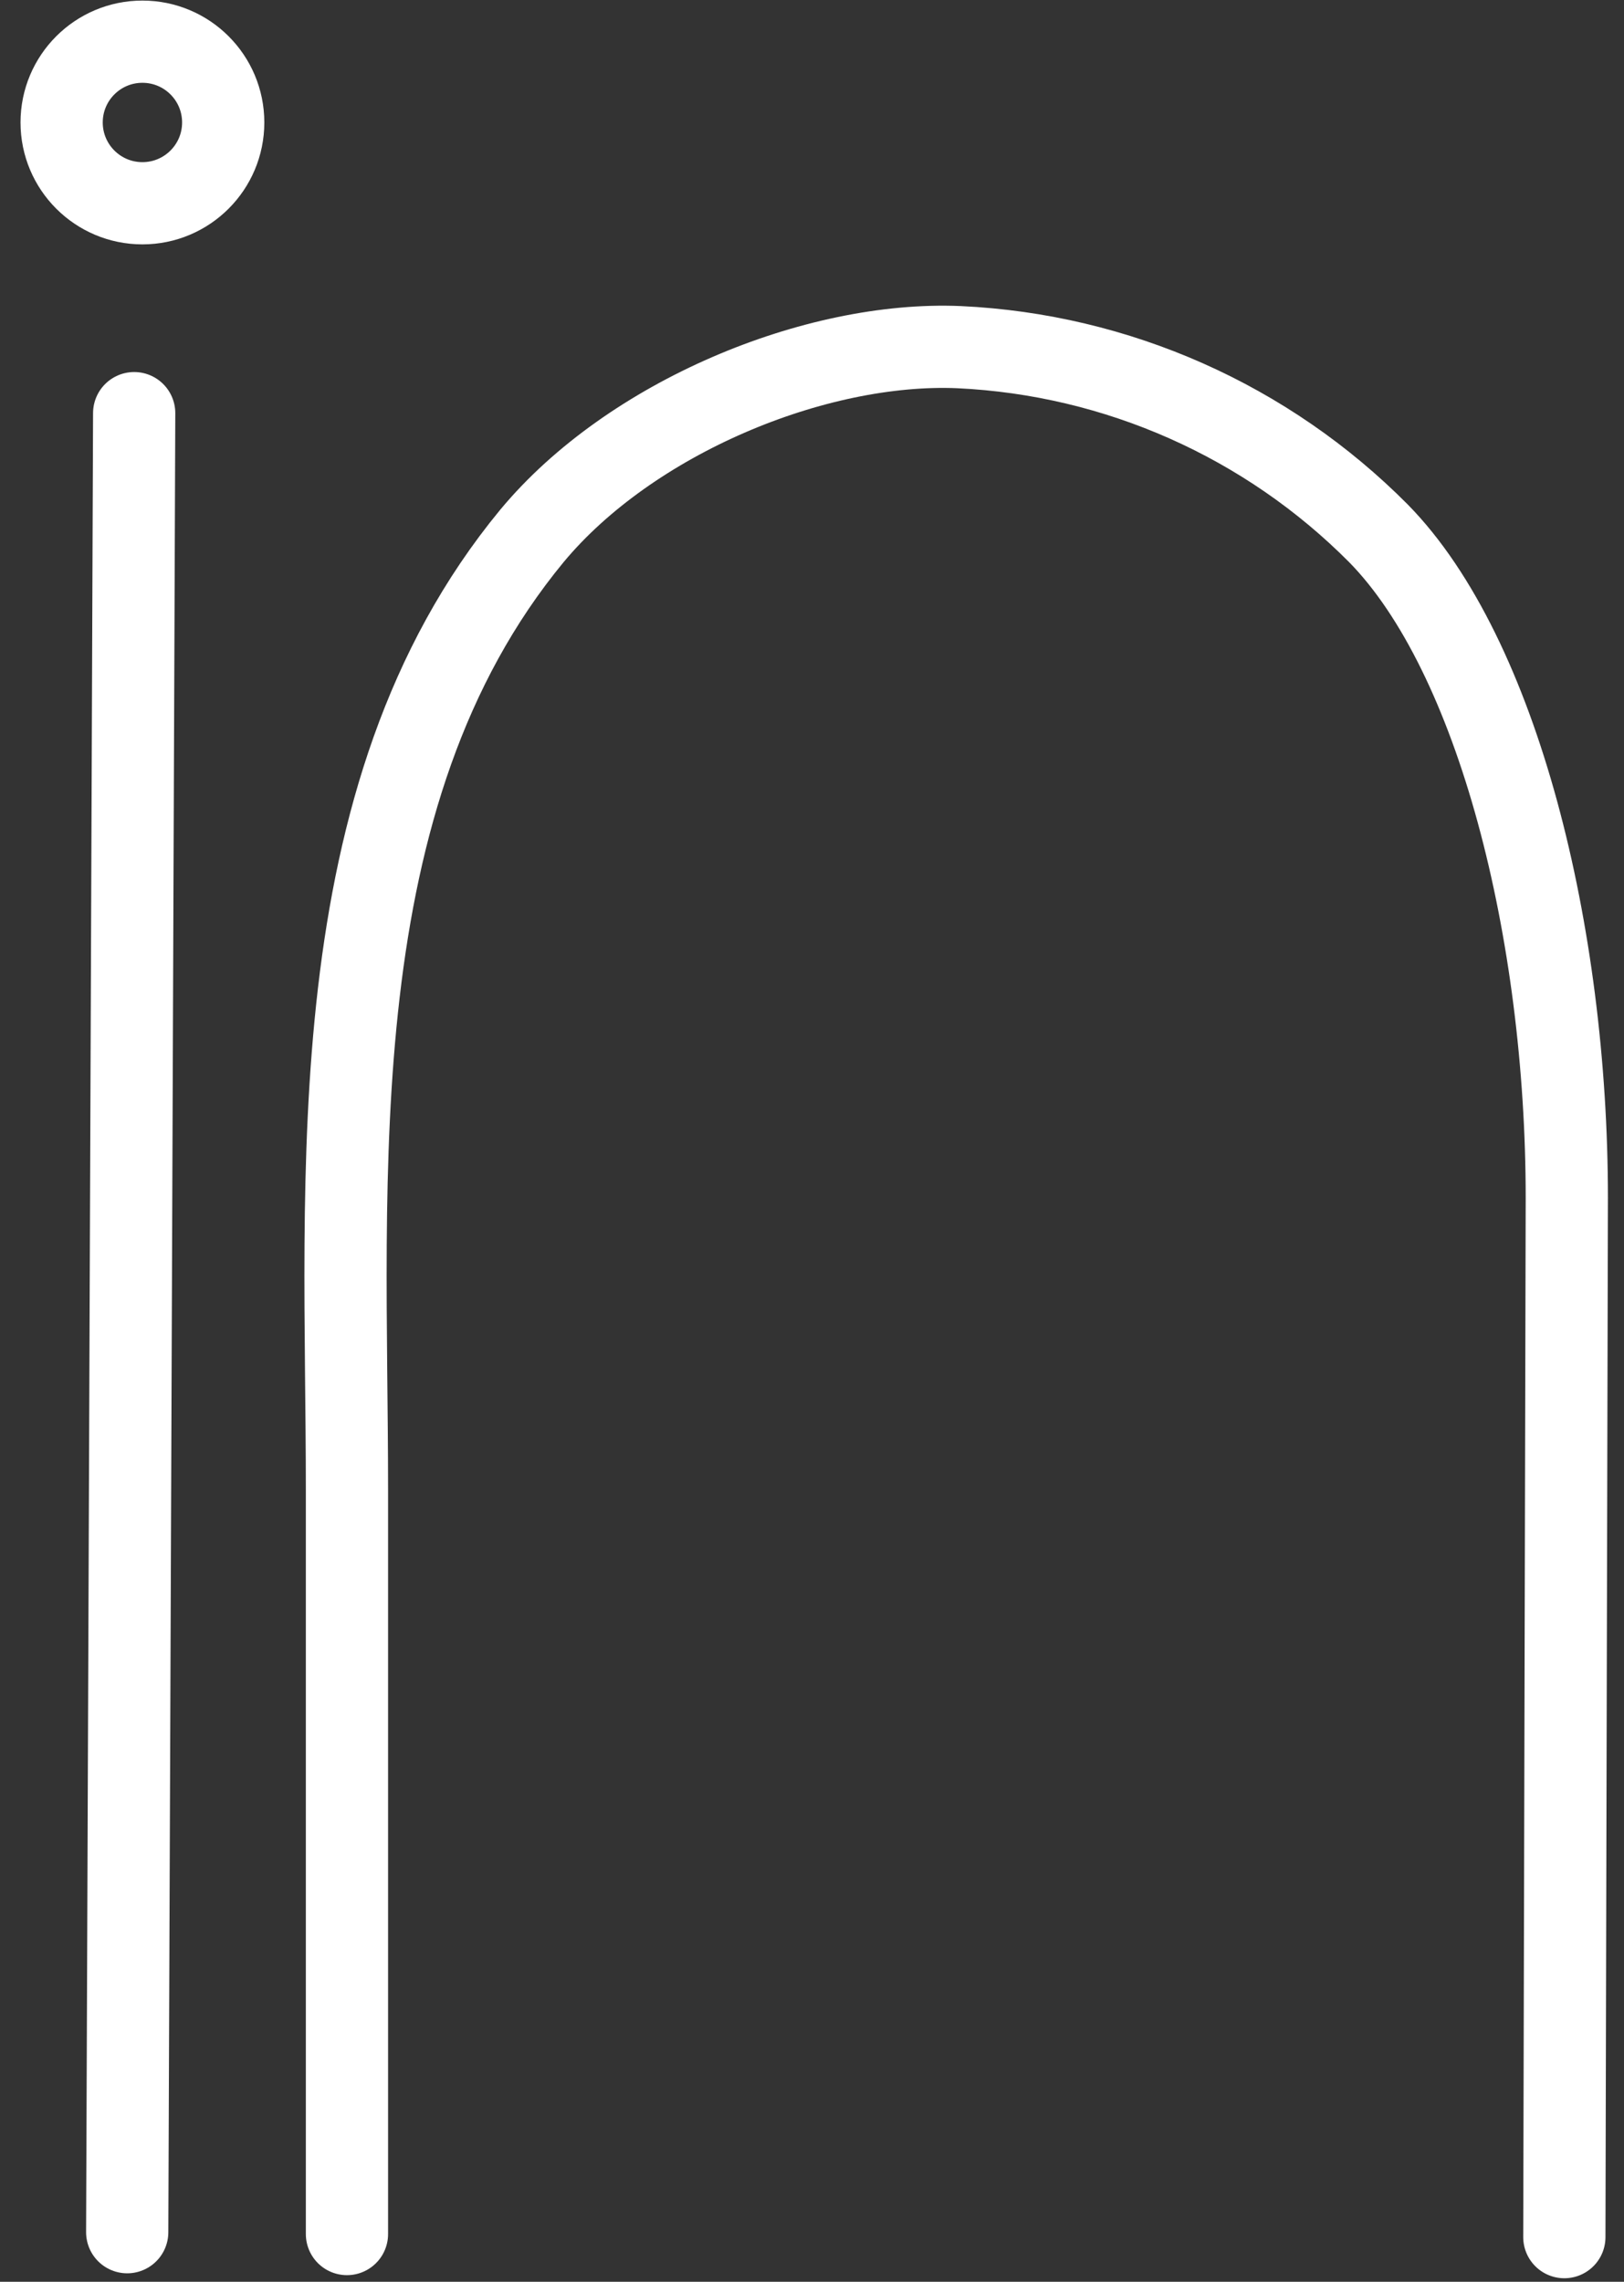 <svg width="79" height="111" viewBox="0 0 79 111" fill="none" xmlns="http://www.w3.org/2000/svg">
<rect x="0" y="0" width="79" height="111" fill="#333333" stroke="none"/>
<path d="M6.527 20.098L6.188 108.588" stroke="white" stroke-width="4" stroke-miterlimit="10" stroke-linecap="round"/>
<path d="M76.098 108.828L76.218 58.268C76.218 45.388 72.868 31.868 67.058 25.948C61.631 20.482 54.352 17.249 46.658 16.888C39.658 16.588 30.658 20.318 25.878 26.068C15.418 38.748 16.878 57.168 16.878 72.448V108.678" stroke="white" stroke-width="4" stroke-miterlimit="10" stroke-linecap="round"/>
<path d="M6.928 9.888C9.099 9.888 10.858 8.128 10.858 5.958C10.858 3.787 9.099 2.028 6.928 2.028C4.758 2.028 2.998 3.787 2.998 5.958C2.998 8.128 4.758 9.888 6.928 9.888Z" stroke="white" stroke-width="4" stroke-miterlimit="10" stroke-linecap="round"/>
</svg>
